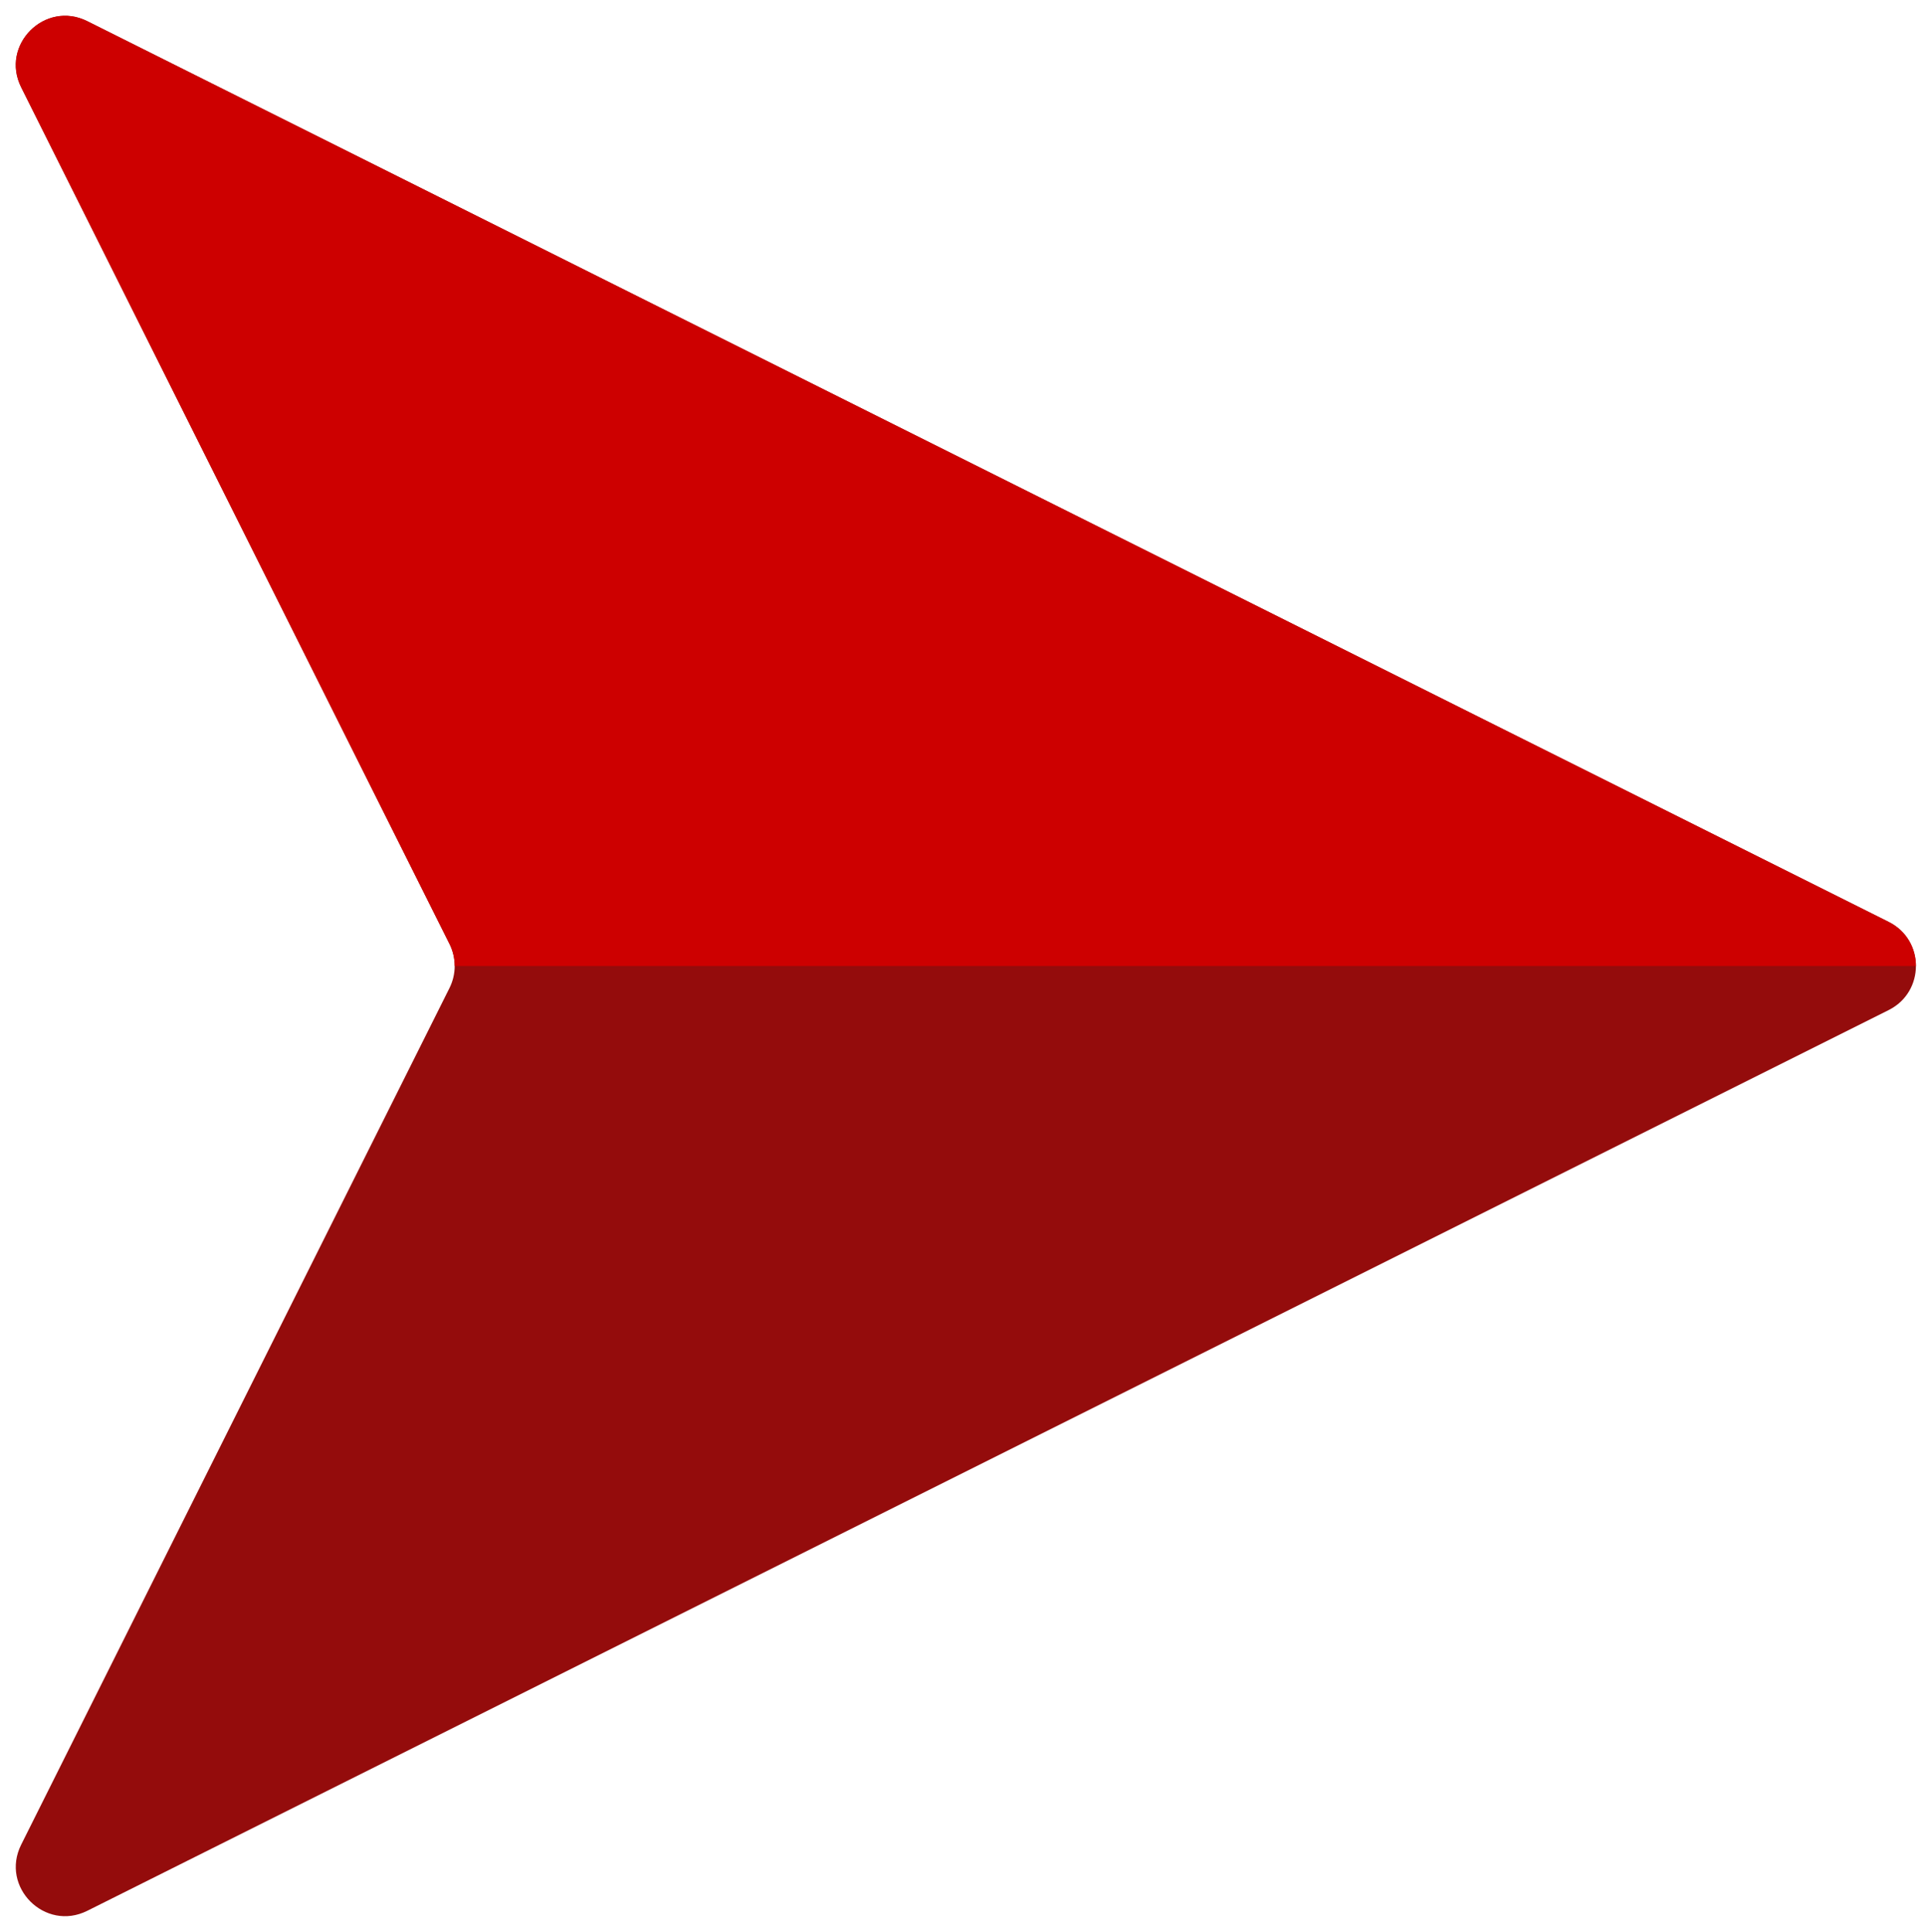<?xml version="1.0" encoding="UTF-8" standalone="no"?><svg xmlns="http://www.w3.org/2000/svg" xmlns:xlink="http://www.w3.org/1999/xlink" fill="#000000" height="5631.6" preserveAspectRatio="xMidYMid meet" version="1" viewBox="184.2 184.2 5611.5 5631.6" width="5611.5" zoomAndPan="magnify"><g><g id="change1_1"><path d="M245.97,5561.31l1248.53-2497.07c20.22-40.44,20.22-88.05,0-128.49L245.97,438.69 c-61.74-123.48,69.25-254.47,192.73-192.73l5251.11,2625.56c105.88,52.94,105.88,204.04,0,256.98L438.71,5754.05 C315.23,5815.79,184.23,5684.79,245.97,5561.31z" fill="#940c0c"/></g><g id="change2_1"><path d="M5769.23,3000H1509.68c0-22.01-5.06-44.02-15.17-64.25L245.97,438.69 c-61.74-123.48,69.26-254.48,192.74-192.74l5251.11,2625.56C5742.76,2897.98,5769.23,2948.99,5769.23,3000z" fill="#cd0000"/></g></g></svg>